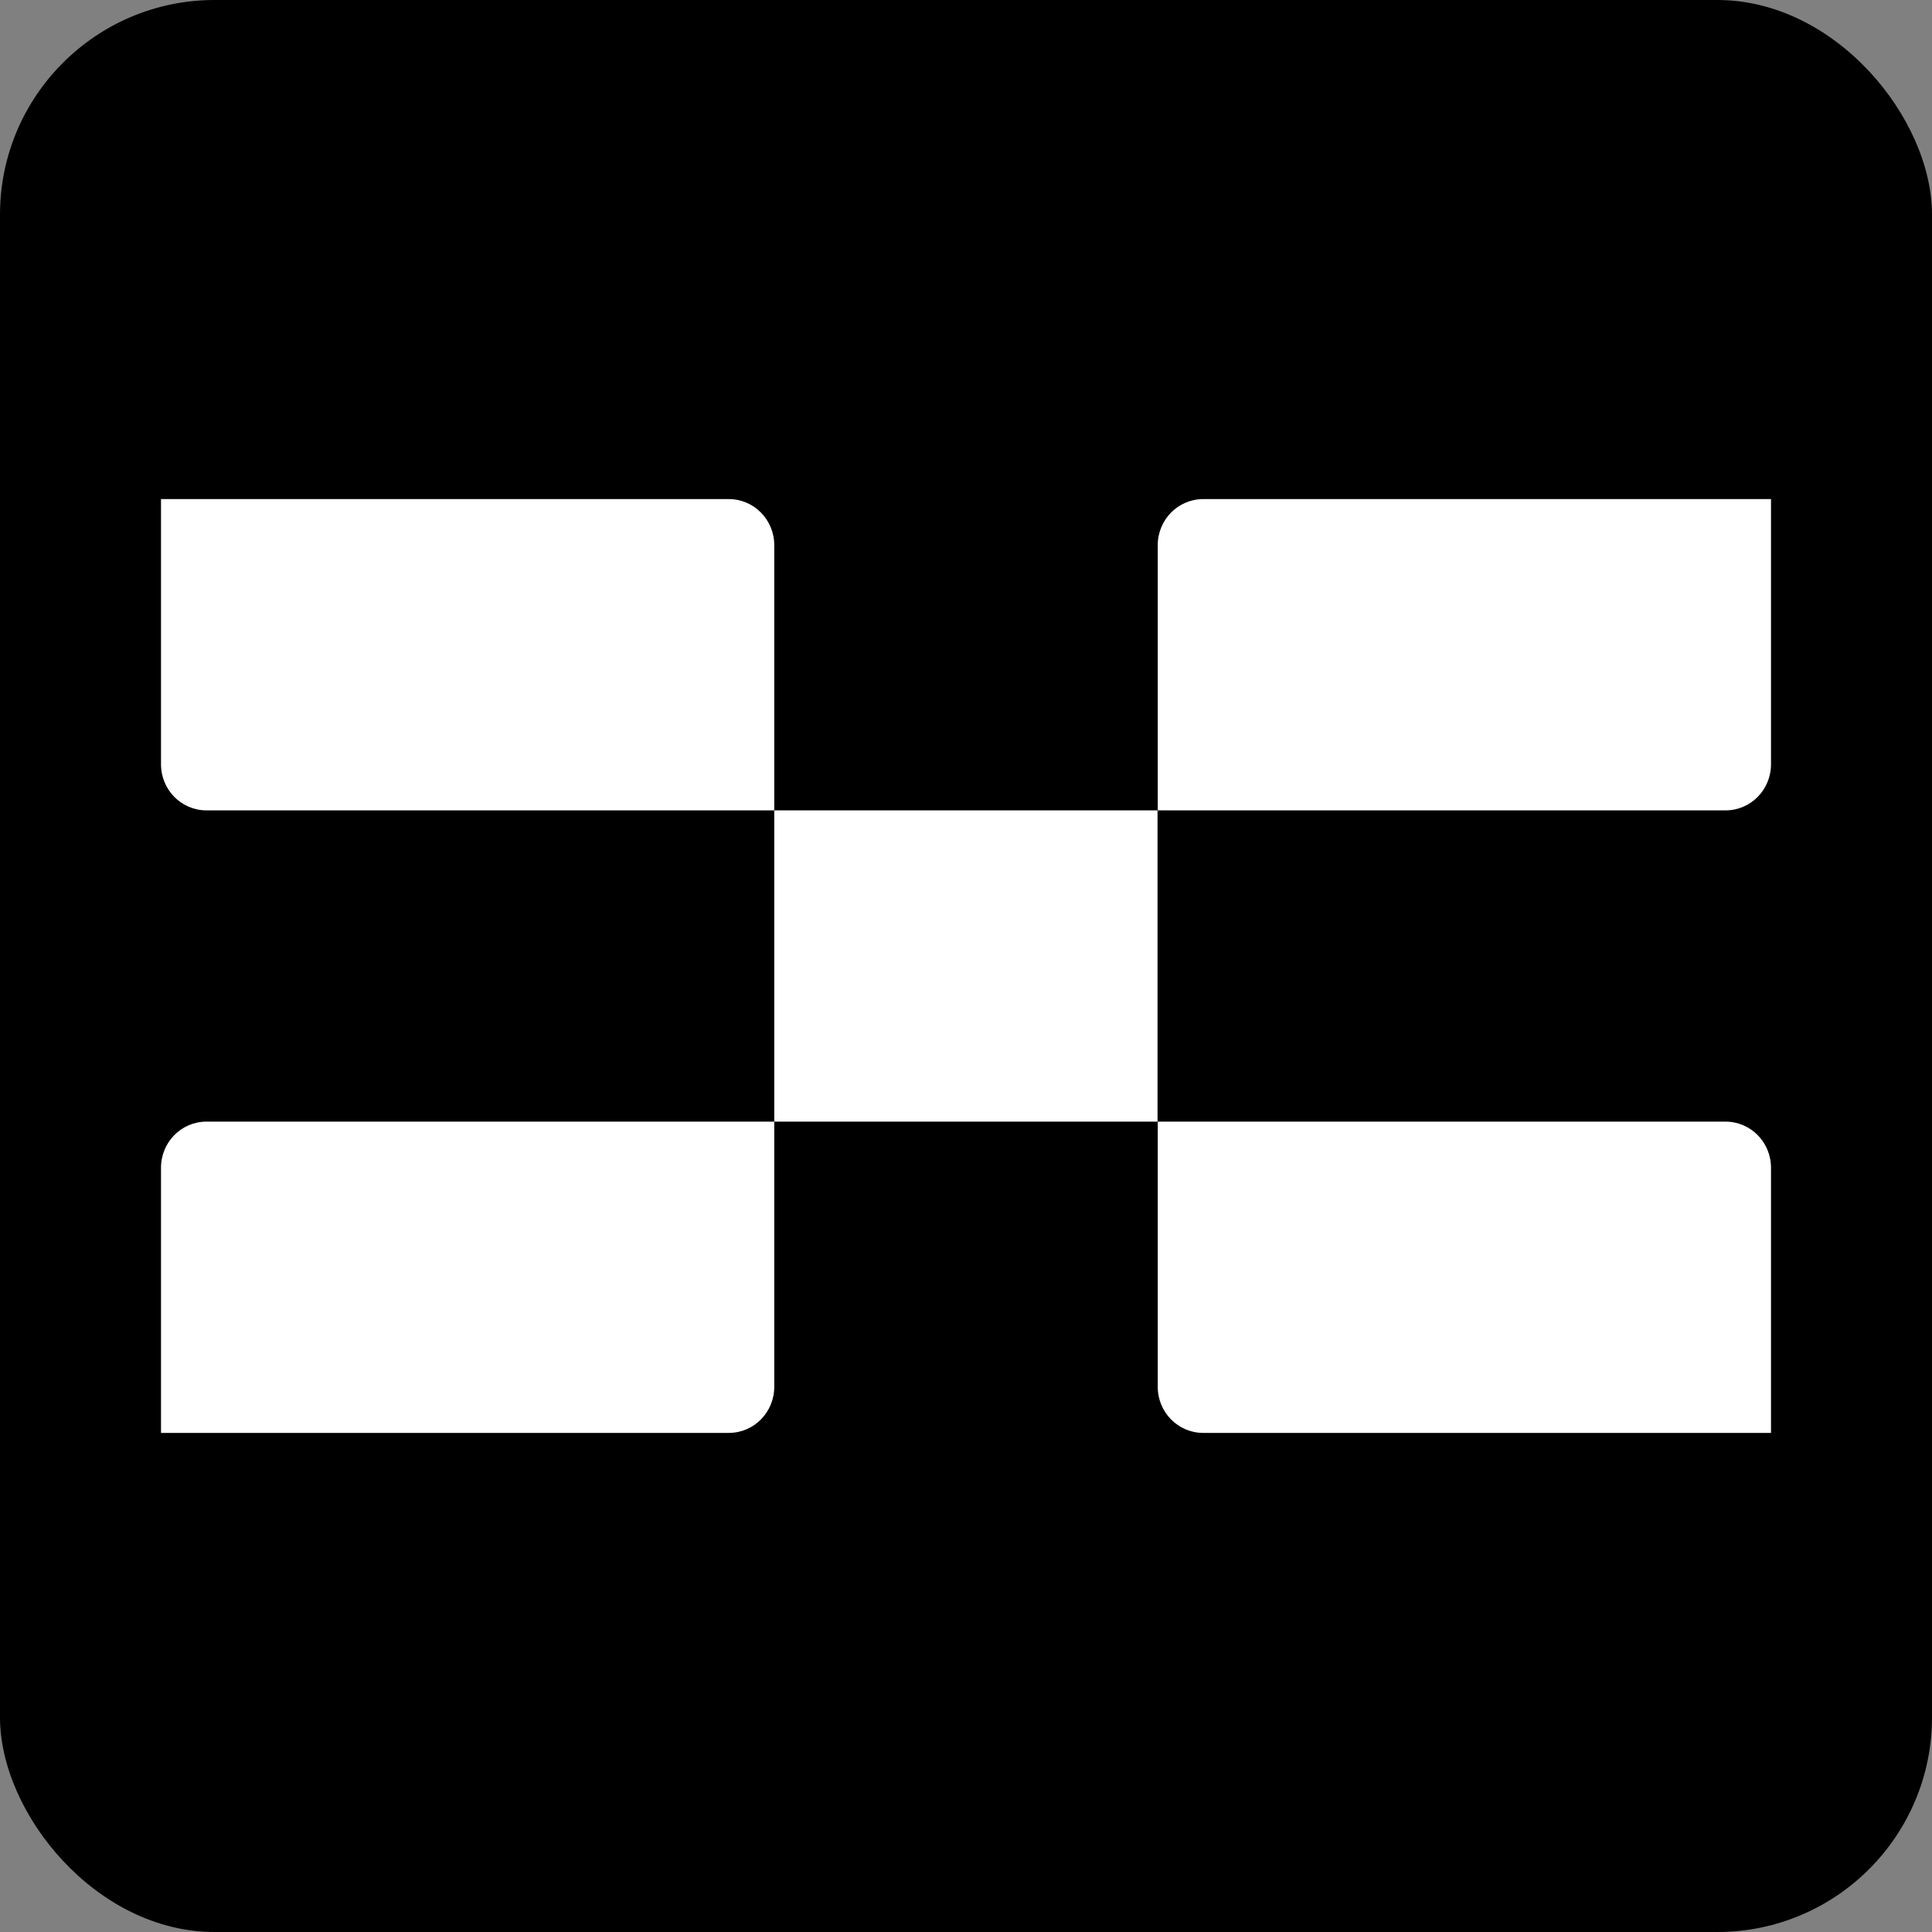 <svg width="180" height="180" viewBox="0 0 180 180" fill="none" xmlns="http://www.w3.org/2000/svg">
<rect x="0" y="0" width="180" height="180" fill="#808080" stroke="none"/>
<rect width="180" height="180" rx="20" fill="black"/>
<path d="M15 46.5H67.908C70.243 46.5 72.136 48.422 72.136 50.792V75.5H19.228C16.893 75.5 15 73.578 15 71.208V46.5Z" fill="white"/>
<path d="M107.864 50.792C107.864 48.422 109.757 46.5 112.092 46.5H165V71.208C165 73.578 163.107 75.5 160.772 75.5H107.864V50.792Z" fill="white"/>
<path d="M15 108.792C15 106.422 16.893 104.5 19.228 104.5H72.136V129.208C72.136 131.578 70.243 133.5 67.908 133.5H15V108.792Z" fill="white"/>
<path d="M107.864 104.5H160.772C163.107 104.5 165 106.422 165 108.792V133.5H112.092C109.757 133.5 107.864 131.578 107.864 129.208V104.5Z" fill="white"/>
<path d="M72.136 75.5L107.845 75.499V104.499L72.136 104.5V75.5Z" fill="white"/>
</svg>
